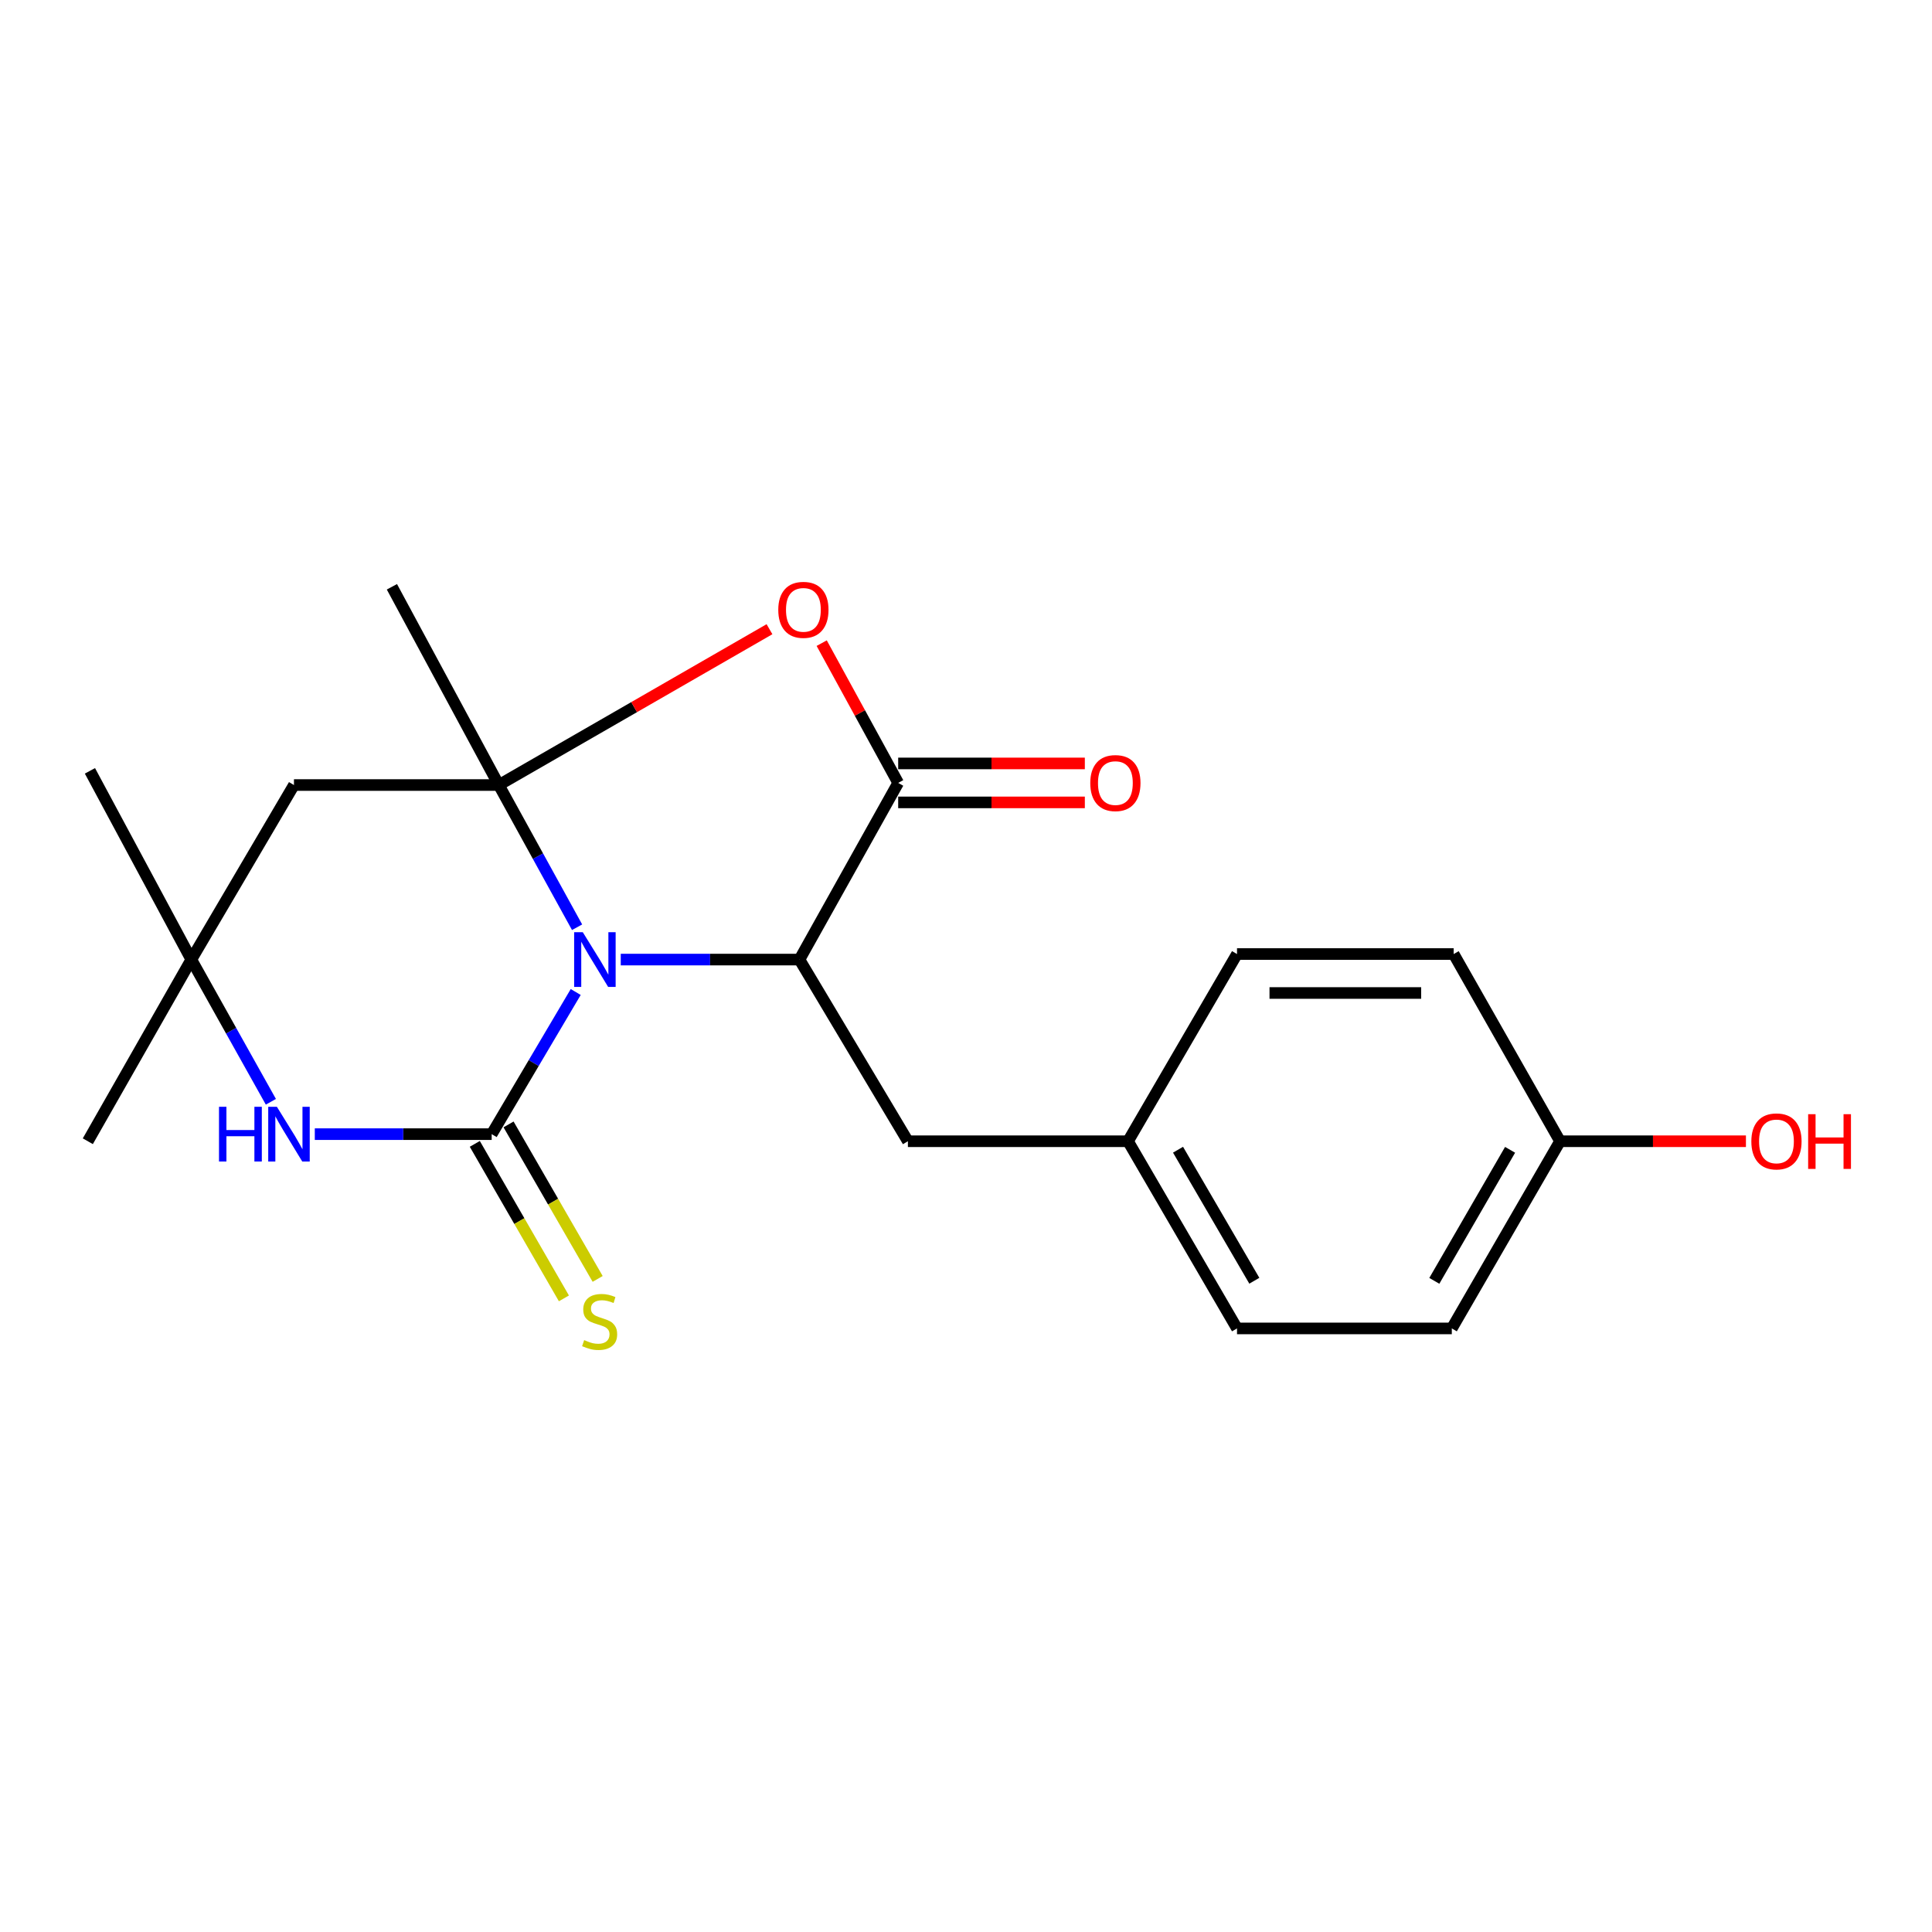 <?xml version='1.0' encoding='iso-8859-1'?>
<svg version='1.1' baseProfile='full'
              xmlns='http://www.w3.org/2000/svg'
                      xmlns:rdkit='http://www.rdkit.org/xml'
                      xmlns:xlink='http://www.w3.org/1999/xlink'
                  xml:space='preserve'
width='1000px' height='1000px' viewBox='0 0 1000 1000'>
<!-- END OF HEADER -->
<rect style='opacity:1.0;fill:#FFFFFF;stroke:none' width='1000' height='1000' x='0' y='0'> </rect>
<path class='bond-0' d='M 298.7,479.938 L 278.439,443.135' style='fill:none;fill-rule:evenodd;stroke:#0000FF;stroke-width:6px;stroke-linecap:butt;stroke-linejoin:miter;stroke-opacity:1' />
<path class='bond-0' d='M 278.439,443.135 L 258.178,406.333' style='fill:none;fill-rule:evenodd;stroke:#000000;stroke-width:6px;stroke-linecap:butt;stroke-linejoin:miter;stroke-opacity:1' />
<path class='bond-1' d='M 297.991,513.46 L 276.242,550.245' style='fill:none;fill-rule:evenodd;stroke:#0000FF;stroke-width:6px;stroke-linecap:butt;stroke-linejoin:miter;stroke-opacity:1' />
<path class='bond-1' d='M 276.242,550.245 L 254.493,587.031' style='fill:none;fill-rule:evenodd;stroke:#000000;stroke-width:6px;stroke-linecap:butt;stroke-linejoin:miter;stroke-opacity:1' />
<path class='bond-2' d='M 321.302,496.676 L 367.548,496.676' style='fill:none;fill-rule:evenodd;stroke:#0000FF;stroke-width:6px;stroke-linecap:butt;stroke-linejoin:miter;stroke-opacity:1' />
<path class='bond-2' d='M 367.548,496.676 L 413.795,496.676' style='fill:none;fill-rule:evenodd;stroke:#000000;stroke-width:6px;stroke-linecap:butt;stroke-linejoin:miter;stroke-opacity:1' />
<path class='bond-3' d='M 258.178,406.333 L 328.232,366.005' style='fill:none;fill-rule:evenodd;stroke:#000000;stroke-width:6px;stroke-linecap:butt;stroke-linejoin:miter;stroke-opacity:1' />
<path class='bond-3' d='M 328.232,366.005 L 398.286,325.677' style='fill:none;fill-rule:evenodd;stroke:#FF0000;stroke-width:6px;stroke-linecap:butt;stroke-linejoin:miter;stroke-opacity:1' />
<path class='bond-6' d='M 258.178,406.333 L 152.153,406.333' style='fill:none;fill-rule:evenodd;stroke:#000000;stroke-width:6px;stroke-linecap:butt;stroke-linejoin:miter;stroke-opacity:1' />
<path class='bond-11' d='M 258.178,406.333 L 202.852,303.724' style='fill:none;fill-rule:evenodd;stroke:#000000;stroke-width:6px;stroke-linecap:butt;stroke-linejoin:miter;stroke-opacity:1' />
<path class='bond-5' d='M 254.493,587.031 L 208.716,587.031' style='fill:none;fill-rule:evenodd;stroke:#000000;stroke-width:6px;stroke-linecap:butt;stroke-linejoin:miter;stroke-opacity:1' />
<path class='bond-5' d='M 208.716,587.031 L 162.939,587.031' style='fill:none;fill-rule:evenodd;stroke:#0000FF;stroke-width:6px;stroke-linecap:butt;stroke-linejoin:miter;stroke-opacity:1' />
<path class='bond-8' d='M 245.76,592.067 L 268.819,632.052' style='fill:none;fill-rule:evenodd;stroke:#000000;stroke-width:6px;stroke-linecap:butt;stroke-linejoin:miter;stroke-opacity:1' />
<path class='bond-8' d='M 268.819,632.052 L 291.879,672.036' style='fill:none;fill-rule:evenodd;stroke:#CCCC00;stroke-width:6px;stroke-linecap:butt;stroke-linejoin:miter;stroke-opacity:1' />
<path class='bond-8' d='M 263.226,581.994 L 286.286,621.978' style='fill:none;fill-rule:evenodd;stroke:#000000;stroke-width:6px;stroke-linecap:butt;stroke-linejoin:miter;stroke-opacity:1' />
<path class='bond-8' d='M 286.286,621.978 L 309.346,661.963' style='fill:none;fill-rule:evenodd;stroke:#CCCC00;stroke-width:6px;stroke-linecap:butt;stroke-linejoin:miter;stroke-opacity:1' />
<path class='bond-4' d='M 413.795,496.676 L 464.898,405.235' style='fill:none;fill-rule:evenodd;stroke:#000000;stroke-width:6px;stroke-linecap:butt;stroke-linejoin:miter;stroke-opacity:1' />
<path class='bond-9' d='M 413.795,496.676 L 469.928,590.705' style='fill:none;fill-rule:evenodd;stroke:#000000;stroke-width:6px;stroke-linecap:butt;stroke-linejoin:miter;stroke-opacity:1' />
<path class='bond-21' d='M 425.309,332.89 L 445.103,369.063' style='fill:none;fill-rule:evenodd;stroke:#FF0000;stroke-width:6px;stroke-linecap:butt;stroke-linejoin:miter;stroke-opacity:1' />
<path class='bond-21' d='M 445.103,369.063 L 464.898,405.235' style='fill:none;fill-rule:evenodd;stroke:#000000;stroke-width:6px;stroke-linecap:butt;stroke-linejoin:miter;stroke-opacity:1' />
<path class='bond-10' d='M 464.898,415.317 L 513.204,415.317' style='fill:none;fill-rule:evenodd;stroke:#000000;stroke-width:6px;stroke-linecap:butt;stroke-linejoin:miter;stroke-opacity:1' />
<path class='bond-10' d='M 513.204,415.317 L 561.51,415.317' style='fill:none;fill-rule:evenodd;stroke:#FF0000;stroke-width:6px;stroke-linecap:butt;stroke-linejoin:miter;stroke-opacity:1' />
<path class='bond-10' d='M 464.898,395.153 L 513.204,395.153' style='fill:none;fill-rule:evenodd;stroke:#000000;stroke-width:6px;stroke-linecap:butt;stroke-linejoin:miter;stroke-opacity:1' />
<path class='bond-10' d='M 513.204,395.153 L 561.51,395.153' style='fill:none;fill-rule:evenodd;stroke:#FF0000;stroke-width:6px;stroke-linecap:butt;stroke-linejoin:miter;stroke-opacity:1' />
<path class='bond-7' d='M 140.205,570.282 L 119.614,533.479' style='fill:none;fill-rule:evenodd;stroke:#0000FF;stroke-width:6px;stroke-linecap:butt;stroke-linejoin:miter;stroke-opacity:1' />
<path class='bond-7' d='M 119.614,533.479 L 99.022,496.676' style='fill:none;fill-rule:evenodd;stroke:#000000;stroke-width:6px;stroke-linecap:butt;stroke-linejoin:miter;stroke-opacity:1' />
<path class='bond-22' d='M 152.153,406.333 L 99.022,496.676' style='fill:none;fill-rule:evenodd;stroke:#000000;stroke-width:6px;stroke-linecap:butt;stroke-linejoin:miter;stroke-opacity:1' />
<path class='bond-19' d='M 99.022,496.676 L 45.455,590.705' style='fill:none;fill-rule:evenodd;stroke:#000000;stroke-width:6px;stroke-linecap:butt;stroke-linejoin:miter;stroke-opacity:1' />
<path class='bond-20' d='M 99.022,496.676 L 46.552,398.985' style='fill:none;fill-rule:evenodd;stroke:#000000;stroke-width:6px;stroke-linecap:butt;stroke-linejoin:miter;stroke-opacity:1' />
<path class='bond-12' d='M 469.928,590.705 L 583.862,590.705' style='fill:none;fill-rule:evenodd;stroke:#000000;stroke-width:6px;stroke-linecap:butt;stroke-linejoin:miter;stroke-opacity:1' />
<path class='bond-14' d='M 583.862,590.705 L 640.275,493.808' style='fill:none;fill-rule:evenodd;stroke:#000000;stroke-width:6px;stroke-linecap:butt;stroke-linejoin:miter;stroke-opacity:1' />
<path class='bond-15' d='M 583.862,590.705 L 640.275,687.59' style='fill:none;fill-rule:evenodd;stroke:#000000;stroke-width:6px;stroke-linecap:butt;stroke-linejoin:miter;stroke-opacity:1' />
<path class='bond-15' d='M 609.749,595.092 L 649.238,662.911' style='fill:none;fill-rule:evenodd;stroke:#000000;stroke-width:6px;stroke-linecap:butt;stroke-linejoin:miter;stroke-opacity:1' />
<path class='bond-13' d='M 807.474,590.705 L 751.453,687.59' style='fill:none;fill-rule:evenodd;stroke:#000000;stroke-width:6px;stroke-linecap:butt;stroke-linejoin:miter;stroke-opacity:1' />
<path class='bond-13' d='M 781.615,595.144 L 742.401,662.964' style='fill:none;fill-rule:evenodd;stroke:#000000;stroke-width:6px;stroke-linecap:butt;stroke-linejoin:miter;stroke-opacity:1' />
<path class='bond-18' d='M 807.474,590.705 L 855.583,590.705' style='fill:none;fill-rule:evenodd;stroke:#000000;stroke-width:6px;stroke-linecap:butt;stroke-linejoin:miter;stroke-opacity:1' />
<path class='bond-18' d='M 855.583,590.705 L 903.692,590.705' style='fill:none;fill-rule:evenodd;stroke:#FF0000;stroke-width:6px;stroke-linecap:butt;stroke-linejoin:miter;stroke-opacity:1' />
<path class='bond-23' d='M 807.474,590.705 L 752.417,493.808' style='fill:none;fill-rule:evenodd;stroke:#000000;stroke-width:6px;stroke-linecap:butt;stroke-linejoin:miter;stroke-opacity:1' />
<path class='bond-16' d='M 640.275,493.808 L 752.417,493.808' style='fill:none;fill-rule:evenodd;stroke:#000000;stroke-width:6px;stroke-linecap:butt;stroke-linejoin:miter;stroke-opacity:1' />
<path class='bond-16' d='M 657.096,513.972 L 735.595,513.972' style='fill:none;fill-rule:evenodd;stroke:#000000;stroke-width:6px;stroke-linecap:butt;stroke-linejoin:miter;stroke-opacity:1' />
<path class='bond-17' d='M 640.275,687.59 L 751.453,687.59' style='fill:none;fill-rule:evenodd;stroke:#000000;stroke-width:6px;stroke-linecap:butt;stroke-linejoin:miter;stroke-opacity:1' />
<path  class='atom-0' d='M 301.655 482.516
L 310.935 497.516
Q 311.855 498.996, 313.335 501.676
Q 314.815 504.356, 314.895 504.516
L 314.895 482.516
L 318.655 482.516
L 318.655 510.836
L 314.775 510.836
L 304.815 494.436
Q 303.655 492.516, 302.415 490.316
Q 301.215 488.116, 300.855 487.436
L 300.855 510.836
L 297.175 510.836
L 297.175 482.516
L 301.655 482.516
' fill='#0000FF'/>
<path  class='atom-4' d='M 402.834 315.655
Q 402.834 308.855, 406.194 305.055
Q 409.554 301.255, 415.834 301.255
Q 422.114 301.255, 425.474 305.055
Q 428.834 308.855, 428.834 315.655
Q 428.834 322.535, 425.434 326.455
Q 422.034 330.335, 415.834 330.335
Q 409.594 330.335, 406.194 326.455
Q 402.834 322.575, 402.834 315.655
M 415.834 327.135
Q 420.154 327.135, 422.474 324.255
Q 424.834 321.335, 424.834 315.655
Q 424.834 310.095, 422.474 307.295
Q 420.154 304.455, 415.834 304.455
Q 411.514 304.455, 409.154 307.255
Q 406.834 310.055, 406.834 315.655
Q 406.834 321.375, 409.154 324.255
Q 411.514 327.135, 415.834 327.135
' fill='#FF0000'/>
<path  class='atom-6' d='M 113.356 572.871
L 117.196 572.871
L 117.196 584.911
L 131.676 584.911
L 131.676 572.871
L 135.516 572.871
L 135.516 601.191
L 131.676 601.191
L 131.676 588.111
L 117.196 588.111
L 117.196 601.191
L 113.356 601.191
L 113.356 572.871
' fill='#0000FF'/>
<path  class='atom-6' d='M 143.316 572.871
L 152.596 587.871
Q 153.516 589.351, 154.996 592.031
Q 156.476 594.711, 156.556 594.871
L 156.556 572.871
L 160.316 572.871
L 160.316 601.191
L 156.436 601.191
L 146.476 584.791
Q 145.316 582.871, 144.076 580.671
Q 142.876 578.471, 142.516 577.791
L 142.516 601.191
L 138.836 601.191
L 138.836 572.871
L 143.316 572.871
' fill='#0000FF'/>
<path  class='atom-9' d='M 302.368 693.636
Q 302.688 693.756, 304.008 694.316
Q 305.328 694.876, 306.768 695.236
Q 308.248 695.556, 309.688 695.556
Q 312.368 695.556, 313.928 694.276
Q 315.488 692.956, 315.488 690.676
Q 315.488 689.116, 314.688 688.156
Q 313.928 687.196, 312.728 686.676
Q 311.528 686.156, 309.528 685.556
Q 307.008 684.796, 305.488 684.076
Q 304.008 683.356, 302.928 681.836
Q 301.888 680.316, 301.888 677.756
Q 301.888 674.196, 304.288 671.996
Q 306.728 669.796, 311.528 669.796
Q 314.808 669.796, 318.528 671.356
L 317.608 674.436
Q 314.208 673.036, 311.648 673.036
Q 308.888 673.036, 307.368 674.196
Q 305.848 675.316, 305.888 677.276
Q 305.888 678.796, 306.648 679.716
Q 307.448 680.636, 308.568 681.156
Q 309.728 681.676, 311.648 682.276
Q 314.208 683.076, 315.728 683.876
Q 317.248 684.676, 318.328 686.316
Q 319.448 687.916, 319.448 690.676
Q 319.448 694.596, 316.808 696.716
Q 314.208 698.796, 309.848 698.796
Q 307.328 698.796, 305.408 698.236
Q 303.528 697.716, 301.288 696.796
L 302.368 693.636
' fill='#CCCC00'/>
<path  class='atom-11' d='M 564.32 405.315
Q 564.32 398.515, 567.68 394.715
Q 571.04 390.915, 577.32 390.915
Q 583.6 390.915, 586.96 394.715
Q 590.32 398.515, 590.32 405.315
Q 590.32 412.195, 586.92 416.115
Q 583.52 419.995, 577.32 419.995
Q 571.08 419.995, 567.68 416.115
Q 564.32 412.235, 564.32 405.315
M 577.32 416.795
Q 581.64 416.795, 583.96 413.915
Q 586.32 410.995, 586.32 405.315
Q 586.32 399.755, 583.96 396.955
Q 581.64 394.115, 577.32 394.115
Q 573 394.115, 570.64 396.915
Q 568.32 399.715, 568.32 405.315
Q 568.32 411.035, 570.64 413.915
Q 573 416.795, 577.32 416.795
' fill='#FF0000'/>
<path  class='atom-19' d='M 906.493 590.785
Q 906.493 583.985, 909.853 580.185
Q 913.213 576.385, 919.493 576.385
Q 925.773 576.385, 929.133 580.185
Q 932.493 583.985, 932.493 590.785
Q 932.493 597.665, 929.093 601.585
Q 925.693 605.465, 919.493 605.465
Q 913.253 605.465, 909.853 601.585
Q 906.493 597.705, 906.493 590.785
M 919.493 602.265
Q 923.813 602.265, 926.133 599.385
Q 928.493 596.465, 928.493 590.785
Q 928.493 585.225, 926.133 582.425
Q 923.813 579.585, 919.493 579.585
Q 915.173 579.585, 912.813 582.385
Q 910.493 585.185, 910.493 590.785
Q 910.493 596.505, 912.813 599.385
Q 915.173 602.265, 919.493 602.265
' fill='#FF0000'/>
<path  class='atom-19' d='M 935.893 576.705
L 939.733 576.705
L 939.733 588.745
L 954.213 588.745
L 954.213 576.705
L 958.053 576.705
L 958.053 605.025
L 954.213 605.025
L 954.213 591.945
L 939.733 591.945
L 939.733 605.025
L 935.893 605.025
L 935.893 576.705
' fill='#FF0000'/>
</svg>
